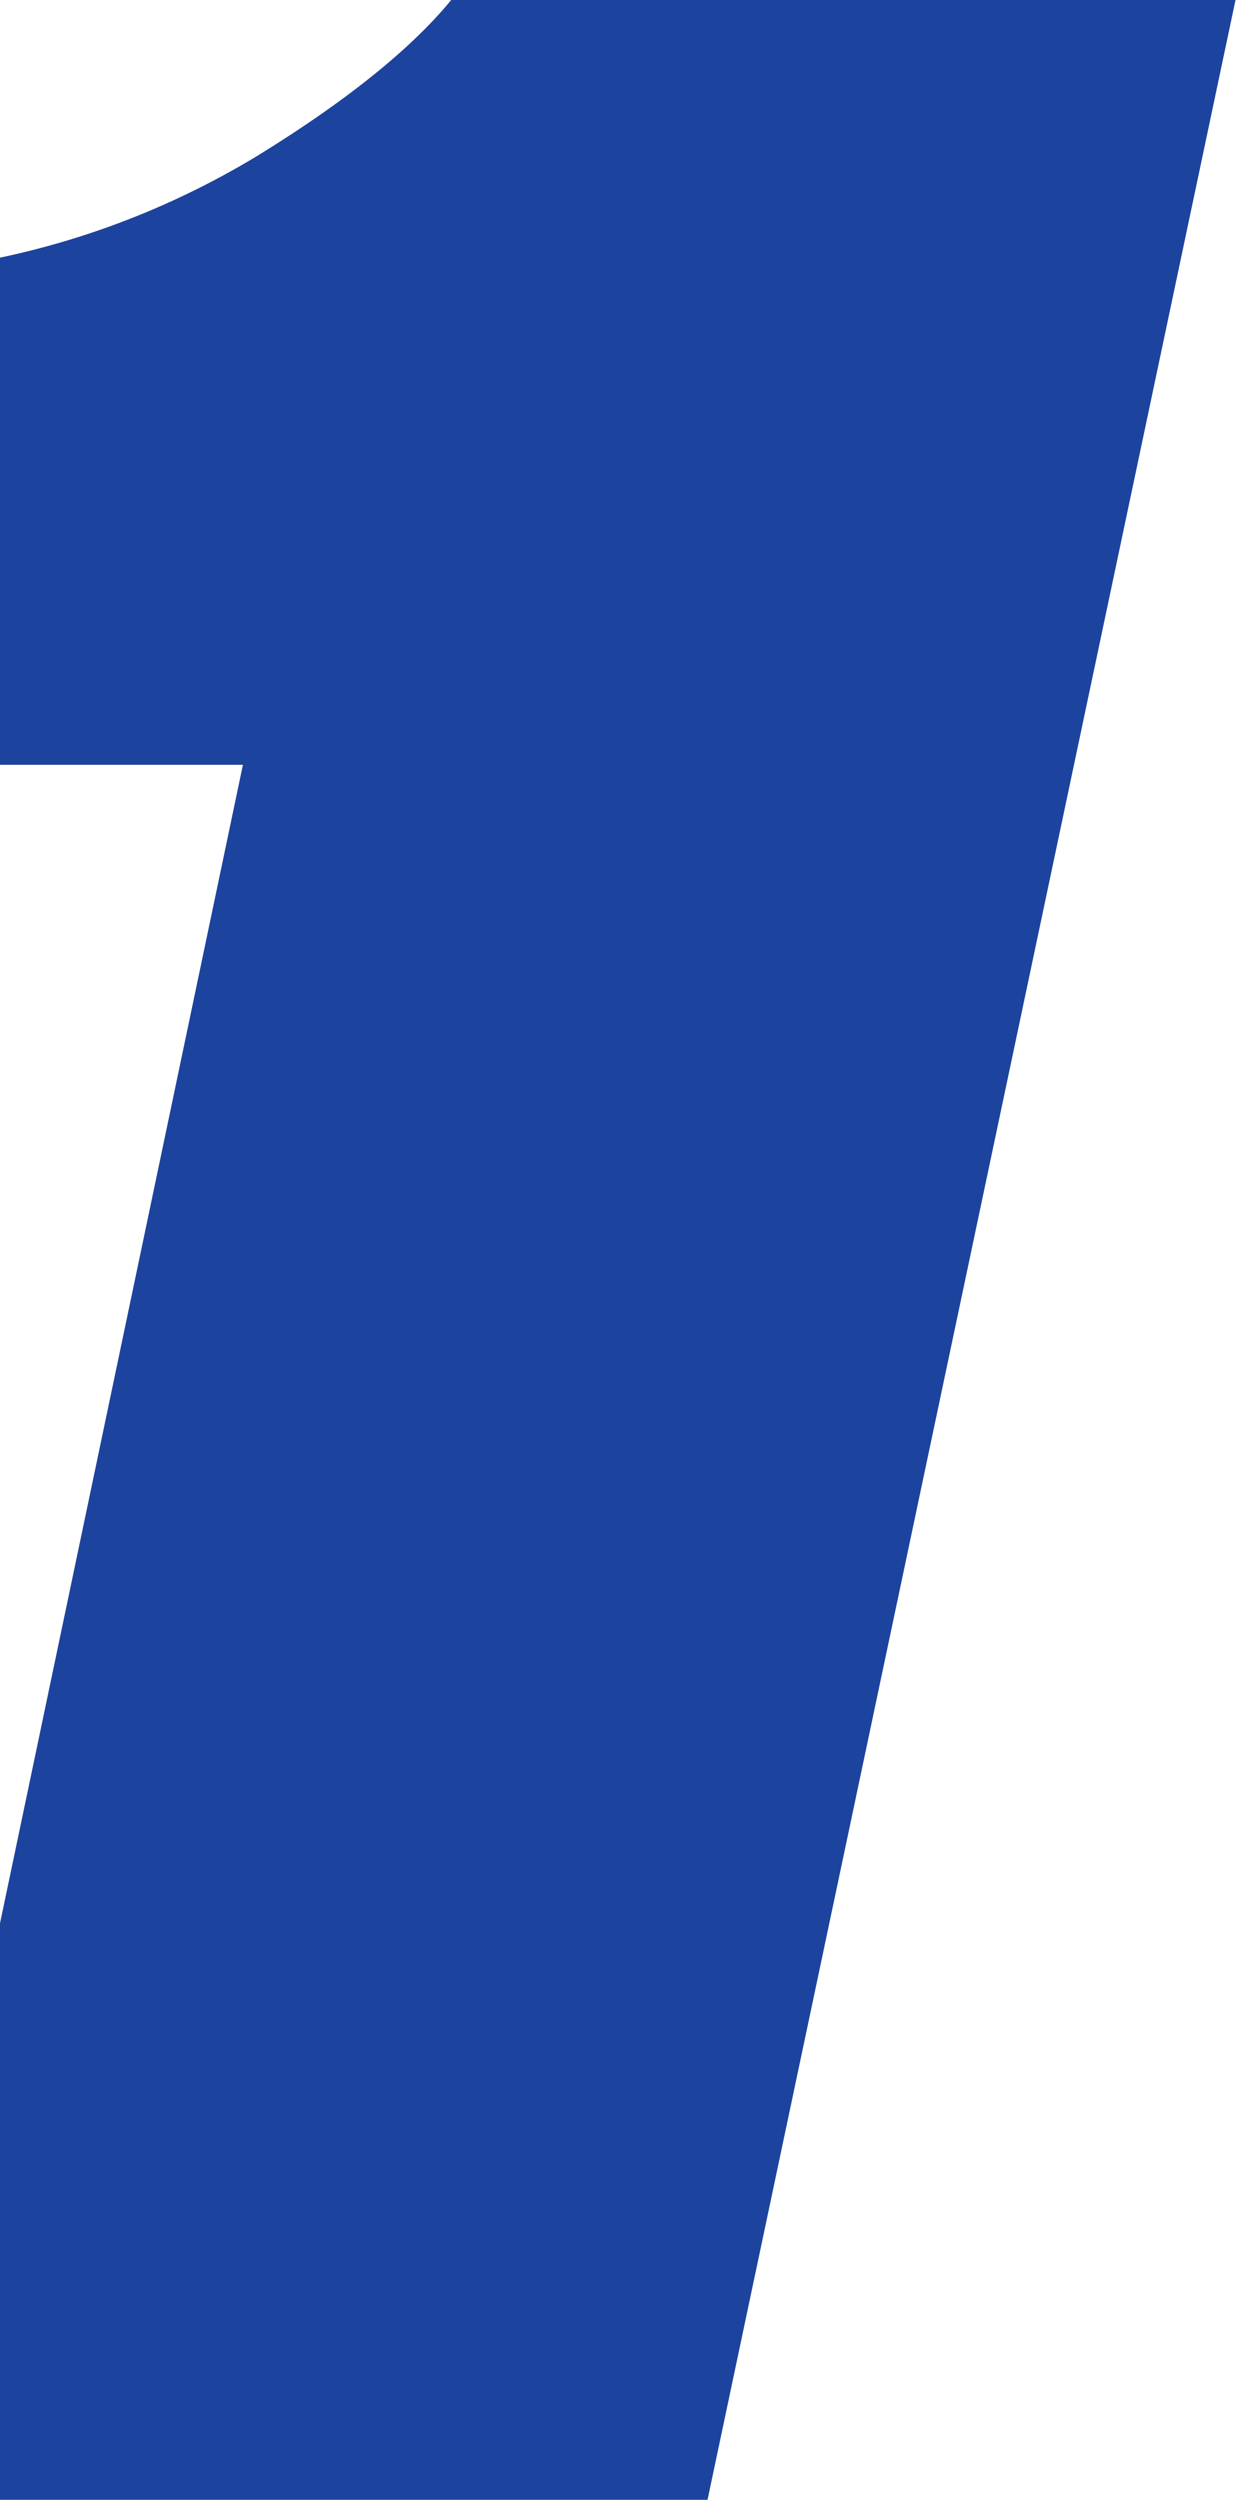 <?xml version="1.0" encoding="UTF-8"?> <svg xmlns="http://www.w3.org/2000/svg" width="136" height="271" viewBox="0 0 136 271" fill="none"><path d="M56.227 -9.078H135.914L76.734 271H-13.109L26.344 82.914H-17.602L-6.078 29.008C6.227 27.25 17.555 23.148 27.906 16.898C38.062 10.648 45.484 4.594 49.781 -1.07L56.227 -9.078Z" fill="#1C439E"></path></svg> 